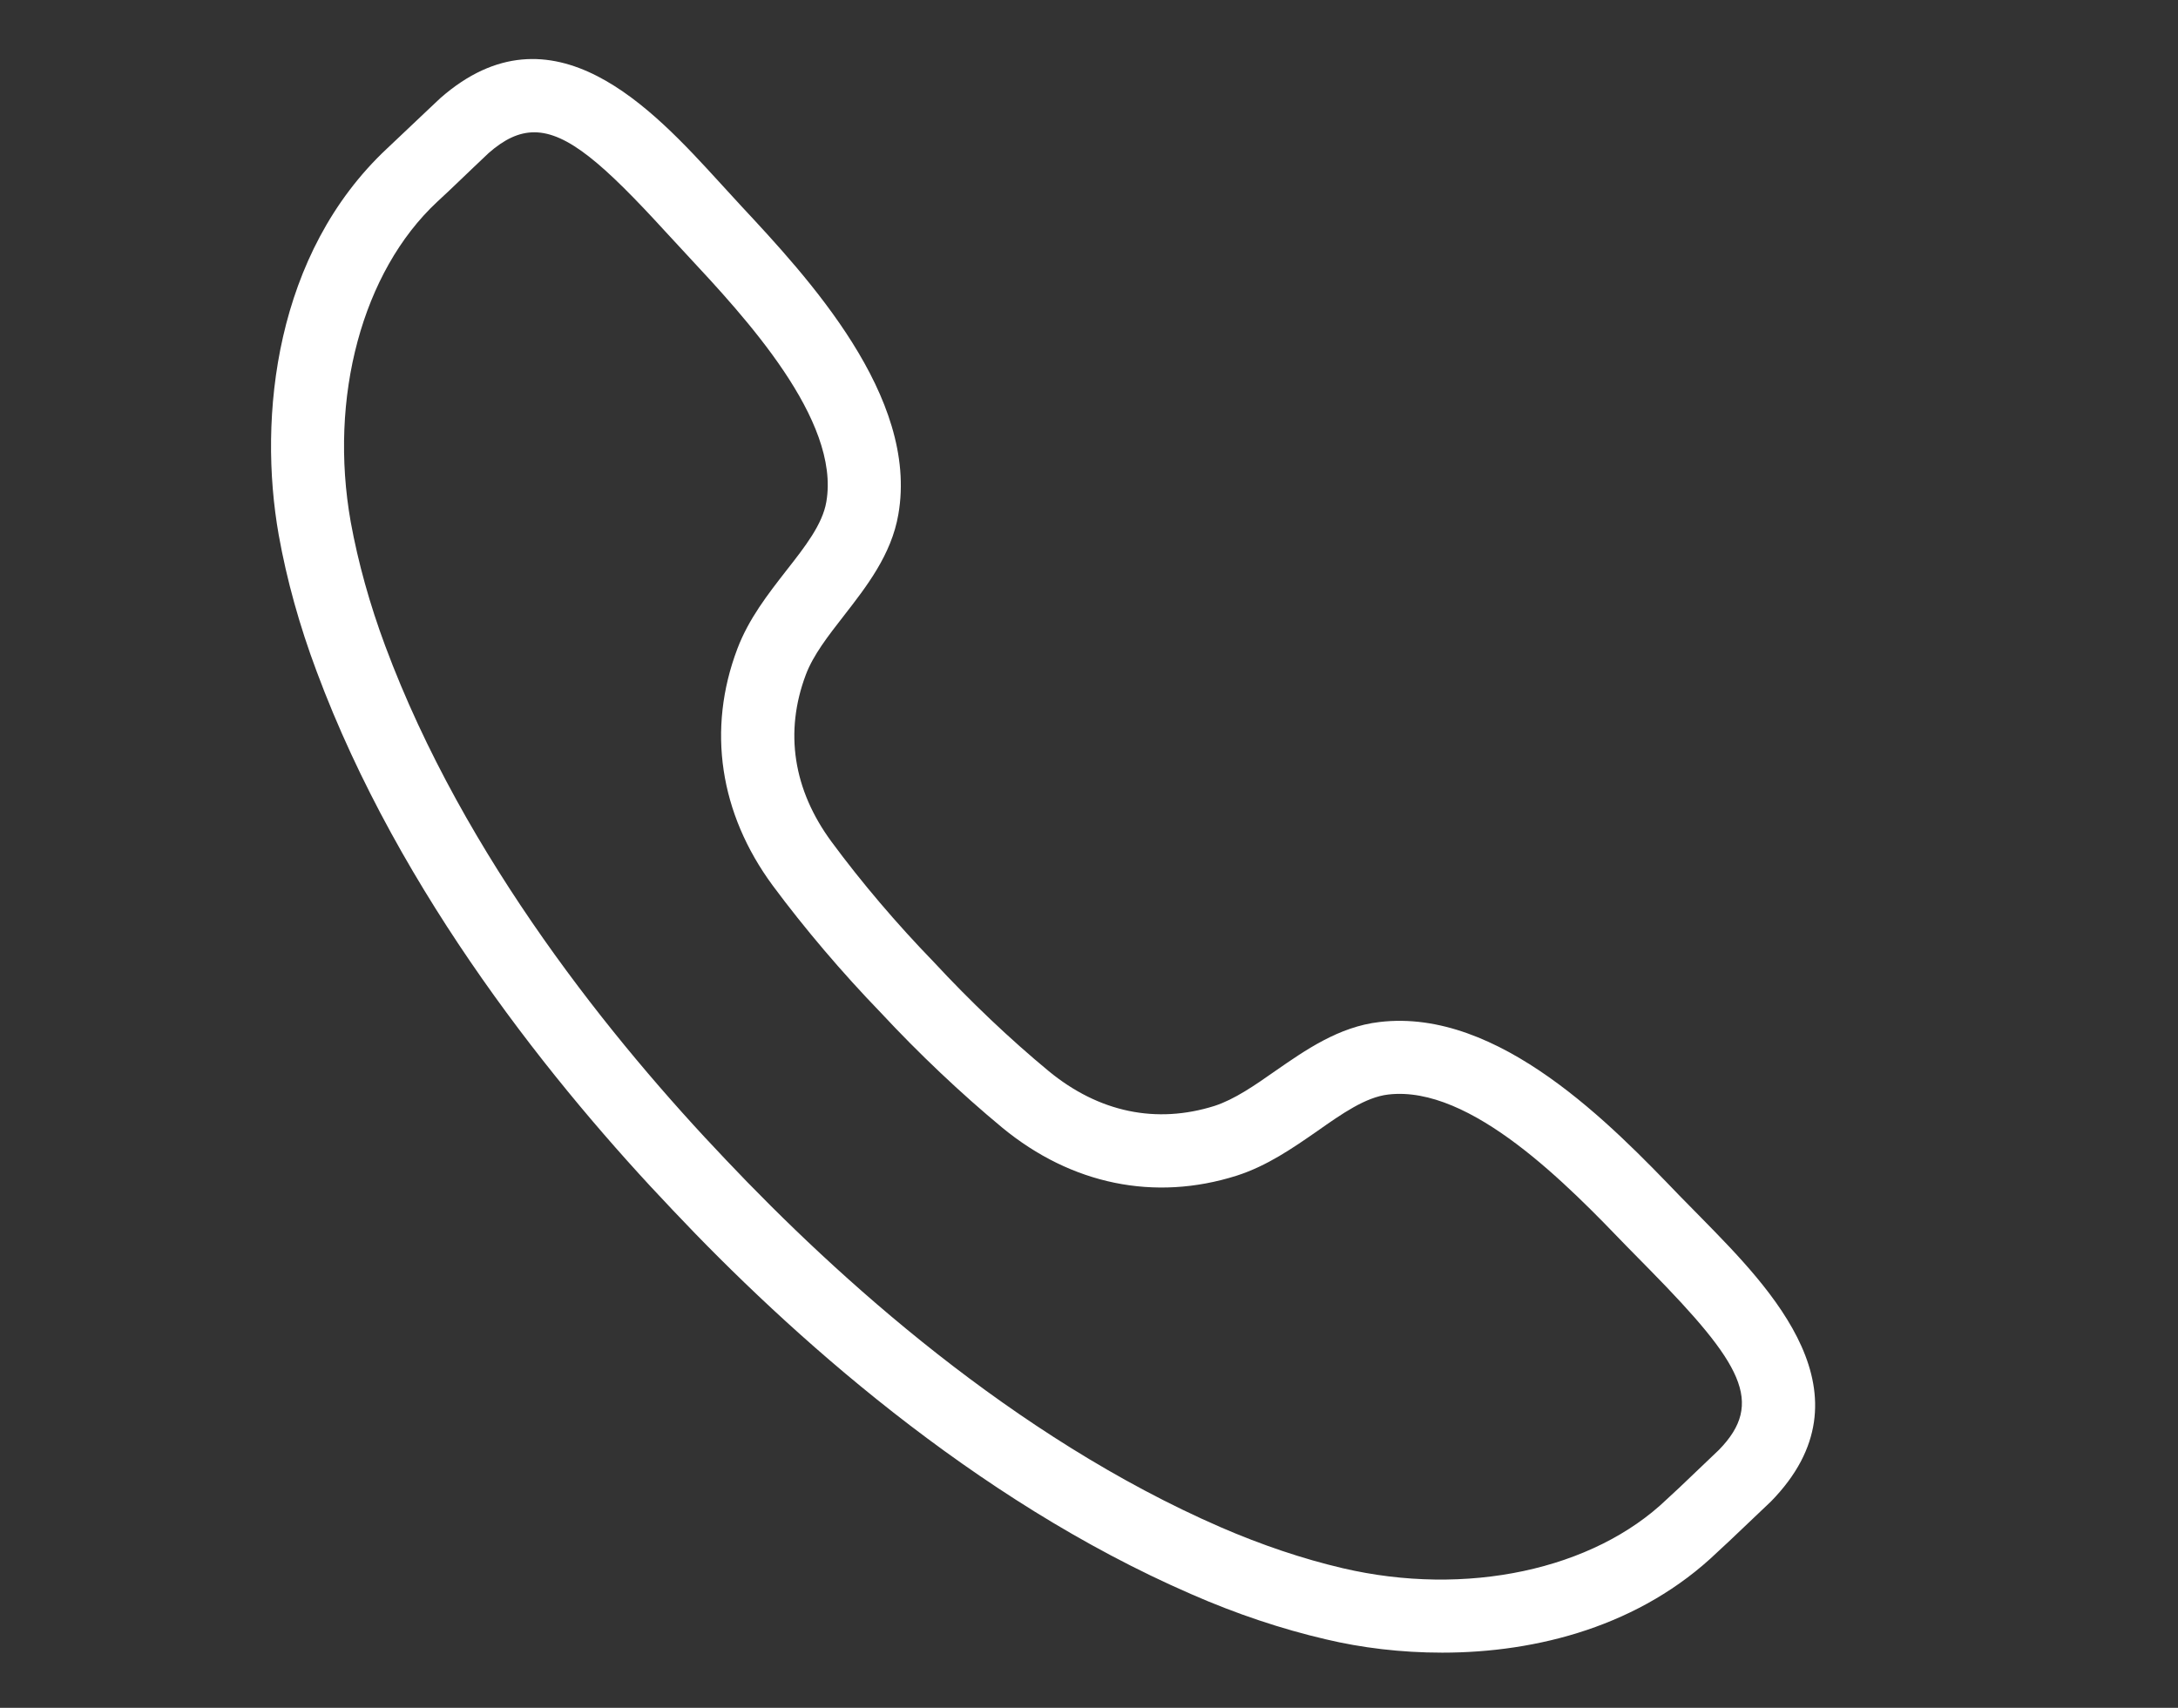 <svg xmlns="http://www.w3.org/2000/svg" xmlns:xlink="http://www.w3.org/1999/xlink" width="51" zoomAndPan="magnify" viewBox="0 0 38.25 30" height="40" preserveAspectRatio="xMidYMid meet" version="1.0"><rect x="0" y="0" width="38.25" height="30" fill="#333333" stroke="none"/><defs><clipPath id="e0ddfbd38d"><path d="M 4.508 1 L 32 1 L 32 29.031 L 4.508 29.031 Z M 4.508 1 " clip-rule="nonzero"/></clipPath></defs><g clip-path="url(#e0ddfbd38d)"><path fill="#ffffff" d="M 30.645 25.926 L 30.648 25.926 Z M 9.383 2.324 C 9.113 2.324 8.859 2.445 8.582 2.688 C 8.555 2.715 8.156 3.09 7.902 3.336 L 7.676 3.547 C 6.363 4.773 5.77 6.98 6.16 9.172 C 6.289 9.879 6.492 10.613 6.766 11.348 C 8.152 15.074 10.781 18.309 12.746 20.371 C 14.703 22.441 17.793 25.242 21.438 26.828 C 22.16 27.141 22.879 27.383 23.578 27.547 C 25.746 28.055 27.98 27.578 29.273 26.336 L 29.492 26.133 C 29.742 25.895 30.133 25.523 30.188 25.469 C 30.996 24.641 30.59 23.953 28.977 22.309 L 28.57 21.895 C 27.547 20.832 25.832 19.055 24.379 19.227 C 23.984 19.273 23.57 19.562 23.137 19.867 C 22.703 20.168 22.254 20.48 21.719 20.652 C 20.277 21.109 18.816 20.809 17.602 19.809 C 16.875 19.207 16.137 18.508 15.465 17.785 C 14.789 17.086 14.129 16.309 13.57 15.555 C 12.637 14.289 12.414 12.812 12.949 11.398 C 13.148 10.871 13.484 10.441 13.809 10.023 C 14.137 9.605 14.445 9.211 14.512 8.816 C 14.762 7.375 13.078 5.566 12.074 4.488 L 11.68 4.062 C 10.613 2.895 9.965 2.324 9.383 2.324 Z M 25.328 29.031 C 24.602 29.031 23.906 28.945 23.285 28.797 C 22.512 28.617 21.715 28.352 20.922 28.004 C 17.082 26.336 13.848 23.414 11.812 21.254 C 9.77 19.109 7.023 15.727 5.562 11.797 C 5.258 10.988 5.035 10.18 4.895 9.398 C 4.527 7.32 4.832 4.449 6.797 2.609 L 7.016 2.402 C 7.289 2.145 7.715 1.738 7.734 1.723 C 9.703 -0.004 11.465 1.922 12.629 3.195 L 13.012 3.613 C 14.18 4.867 16.137 6.965 15.777 9.035 C 15.656 9.746 15.211 10.312 14.82 10.816 C 14.543 11.172 14.281 11.508 14.152 11.852 C 13.773 12.859 13.93 13.875 14.605 14.789 C 15.129 15.5 15.75 16.23 16.398 16.898 C 17.043 17.594 17.738 18.254 18.418 18.816 C 19.297 19.539 20.305 19.75 21.332 19.426 C 21.68 19.312 22.031 19.07 22.398 18.812 C 22.922 18.449 23.512 18.035 24.227 17.953 C 26.324 17.703 28.309 19.77 29.496 21.004 L 29.895 21.41 C 31.102 22.641 32.934 24.5 31.102 26.375 C 31.074 26.402 30.645 26.809 30.375 27.066 L 30.164 27.262 C 28.812 28.562 26.996 29.031 25.328 29.031 " fill-opacity="1" fill-rule="nonzero"/></g></svg>